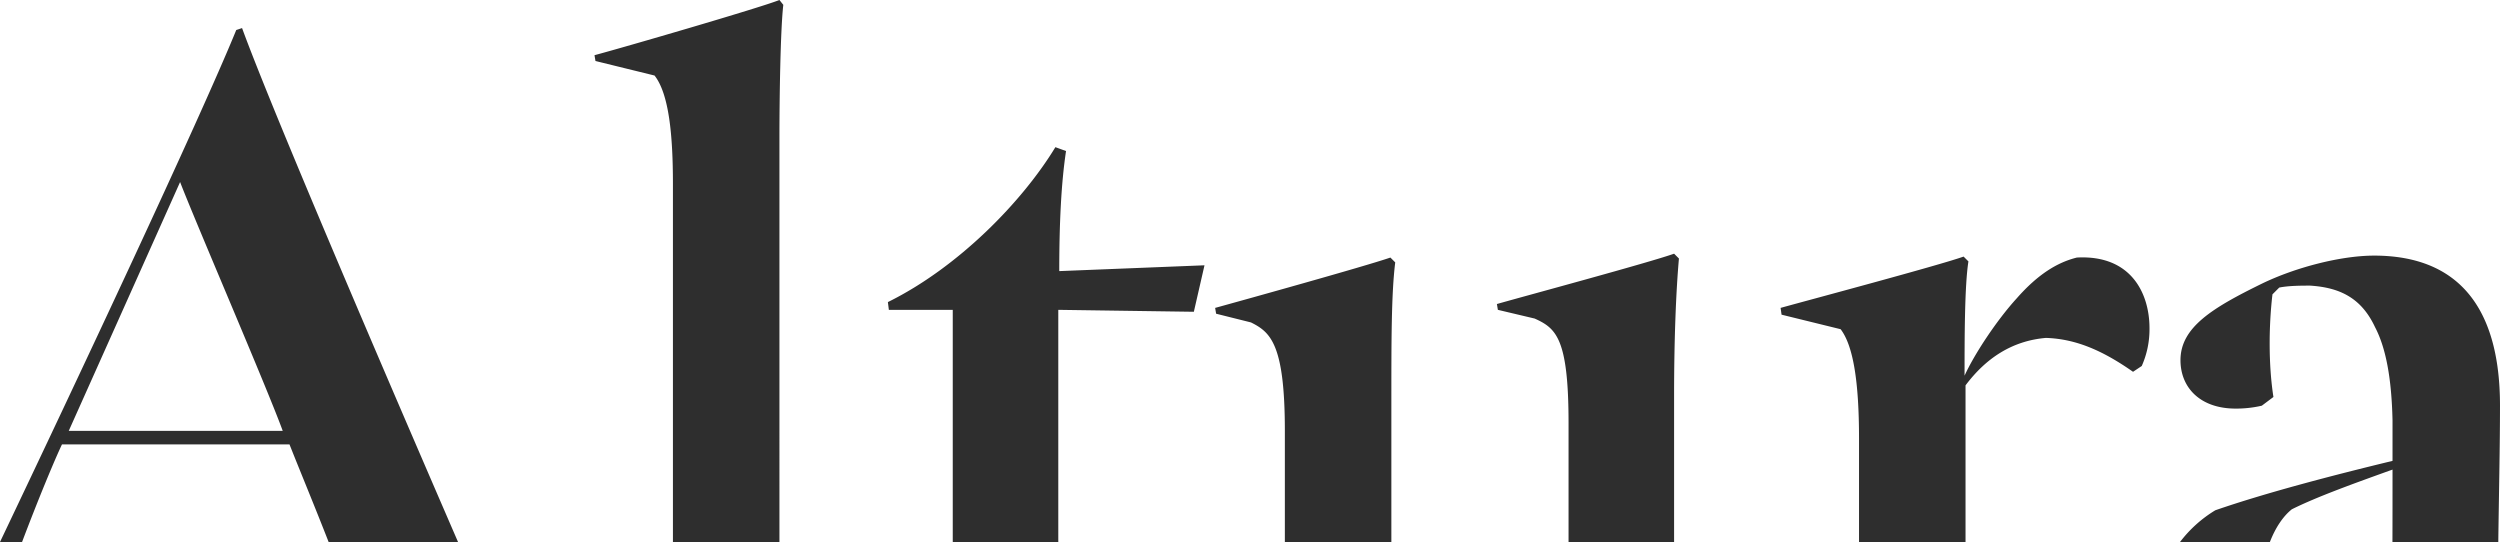 <svg xmlns="http://www.w3.org/2000/svg" xmlns:xlink="http://www.w3.org/1999/xlink" viewBox="0 0 1291 280" width="100%" height="100%" preserveAspectRatio="xMidYMid meet">
  <defs>
    <clipPath id="clip-path">
      <rect id="Rectangle_1060" data-name="Rectangle 1060" width="1291.05" height="280" fill="none"/>
    </clipPath>
    <clipPath id="clip-altura-big-name-1291">
      <rect width="1291" height="280"/>
    </clipPath>
  </defs>
  <g id="altura-big-name-1291" clip-path="url(#clip-altura-big-name-1291)">
    <g id="Group_63" data-name="Group 63" transform="translate(-0.05)">
      <g id="Group_61" data-name="Group 61" clip-path="url(#clip-path)">
        <path id="Path_169" data-name="Path 169" d="M1226.05,132c-17,0-40.5,6-58,14.5-25.5,12.5-42,22.5-42,39.5,0,14,10,25,28.5,25a59,59,0,0,0,13.5-1.5l6-4.5c-2.5-16-2.5-36-.5-53l3.5-3.5c5-1,11.5-1,16-1,15.5,1,26.5,6.5,33.5,21.5,5.5,10.5,8.5,26,9,48v21c-31,7.5-65.5,16.5-91.5,25.5a65.381,65.381,0,0,0-18.32,16.5h46.45c2.84-7.37,6.79-13.34,11.37-17,13-6.5,32.5-13.5,52-20.5,0,13.17,0,25.98-.04,37.5h54.66c.27-21.96.88-49.87.88-70.5,0-58.5-28.5-77.5-65-77.5m-153.5,1c-10,2.5-20,8.5-31,21-10.5,11.5-22,29-27,40,0-18.5,0-46.5,2-59l-2.5-2.5c-12.5,4.5-82,23-94.5,26.5l.5,3.5,30.5,7.5c6.5,8.5,9.5,27,9.5,56.5V280h55V199c10.5-14,24-23,41.5-24.5,16,.5,30,7,45,17.5l4.5-3a46.761,46.761,0,0,0,4-19.5c0-18-9.5-38-37.5-36.5m-208-2c-12.5,4.5-77.5,22-91.5,26l.5,3,19,4.5c11,5,17.5,10,17.5,54V280h54.5V204.5c0-29.5,1-54,2.5-71Zm-237,28,.5,3,18,4.5c10,5,17.5,11,17.5,56V280h55V208c0-32.5,0-56.5,2-72.5l-2.5-2.5c-13,4.5-76,22-90.5,26m-11,2,5.5-24-75,3c0-24.5,1-45.5,3.5-62l-5.5-2c-17,28-50,62-86.5,80l.5,4h33V276.5c0,1.18,0,2.35.01,3.5h54.51c-.02-.66-.02-1.33-.02-2V160ZM402.55,0c-10,4-80.5,24.5-95.5,28.5l.5,3,30.5,7.5c7.5,9.5,9.5,31,9.5,56V280h55V71c0-20,.5-55.5,2-68.5ZM122.05,15.5C103.21,61.7,38.1,200.04,0,280H11.4c8.44-22.32,16.79-42.38,20.65-50.5h117.5c5.34,13.5,13.24,32.52,20.24,50.5h66.84c-36.67-84.64-95.4-221.25-111.58-265.5Zm-86.5,207L93.05,94c8.5,22,45,106.5,53,128.5Z" fill="#2e2e2e"/>
      </g>
    </g>
  </g>
</svg>
